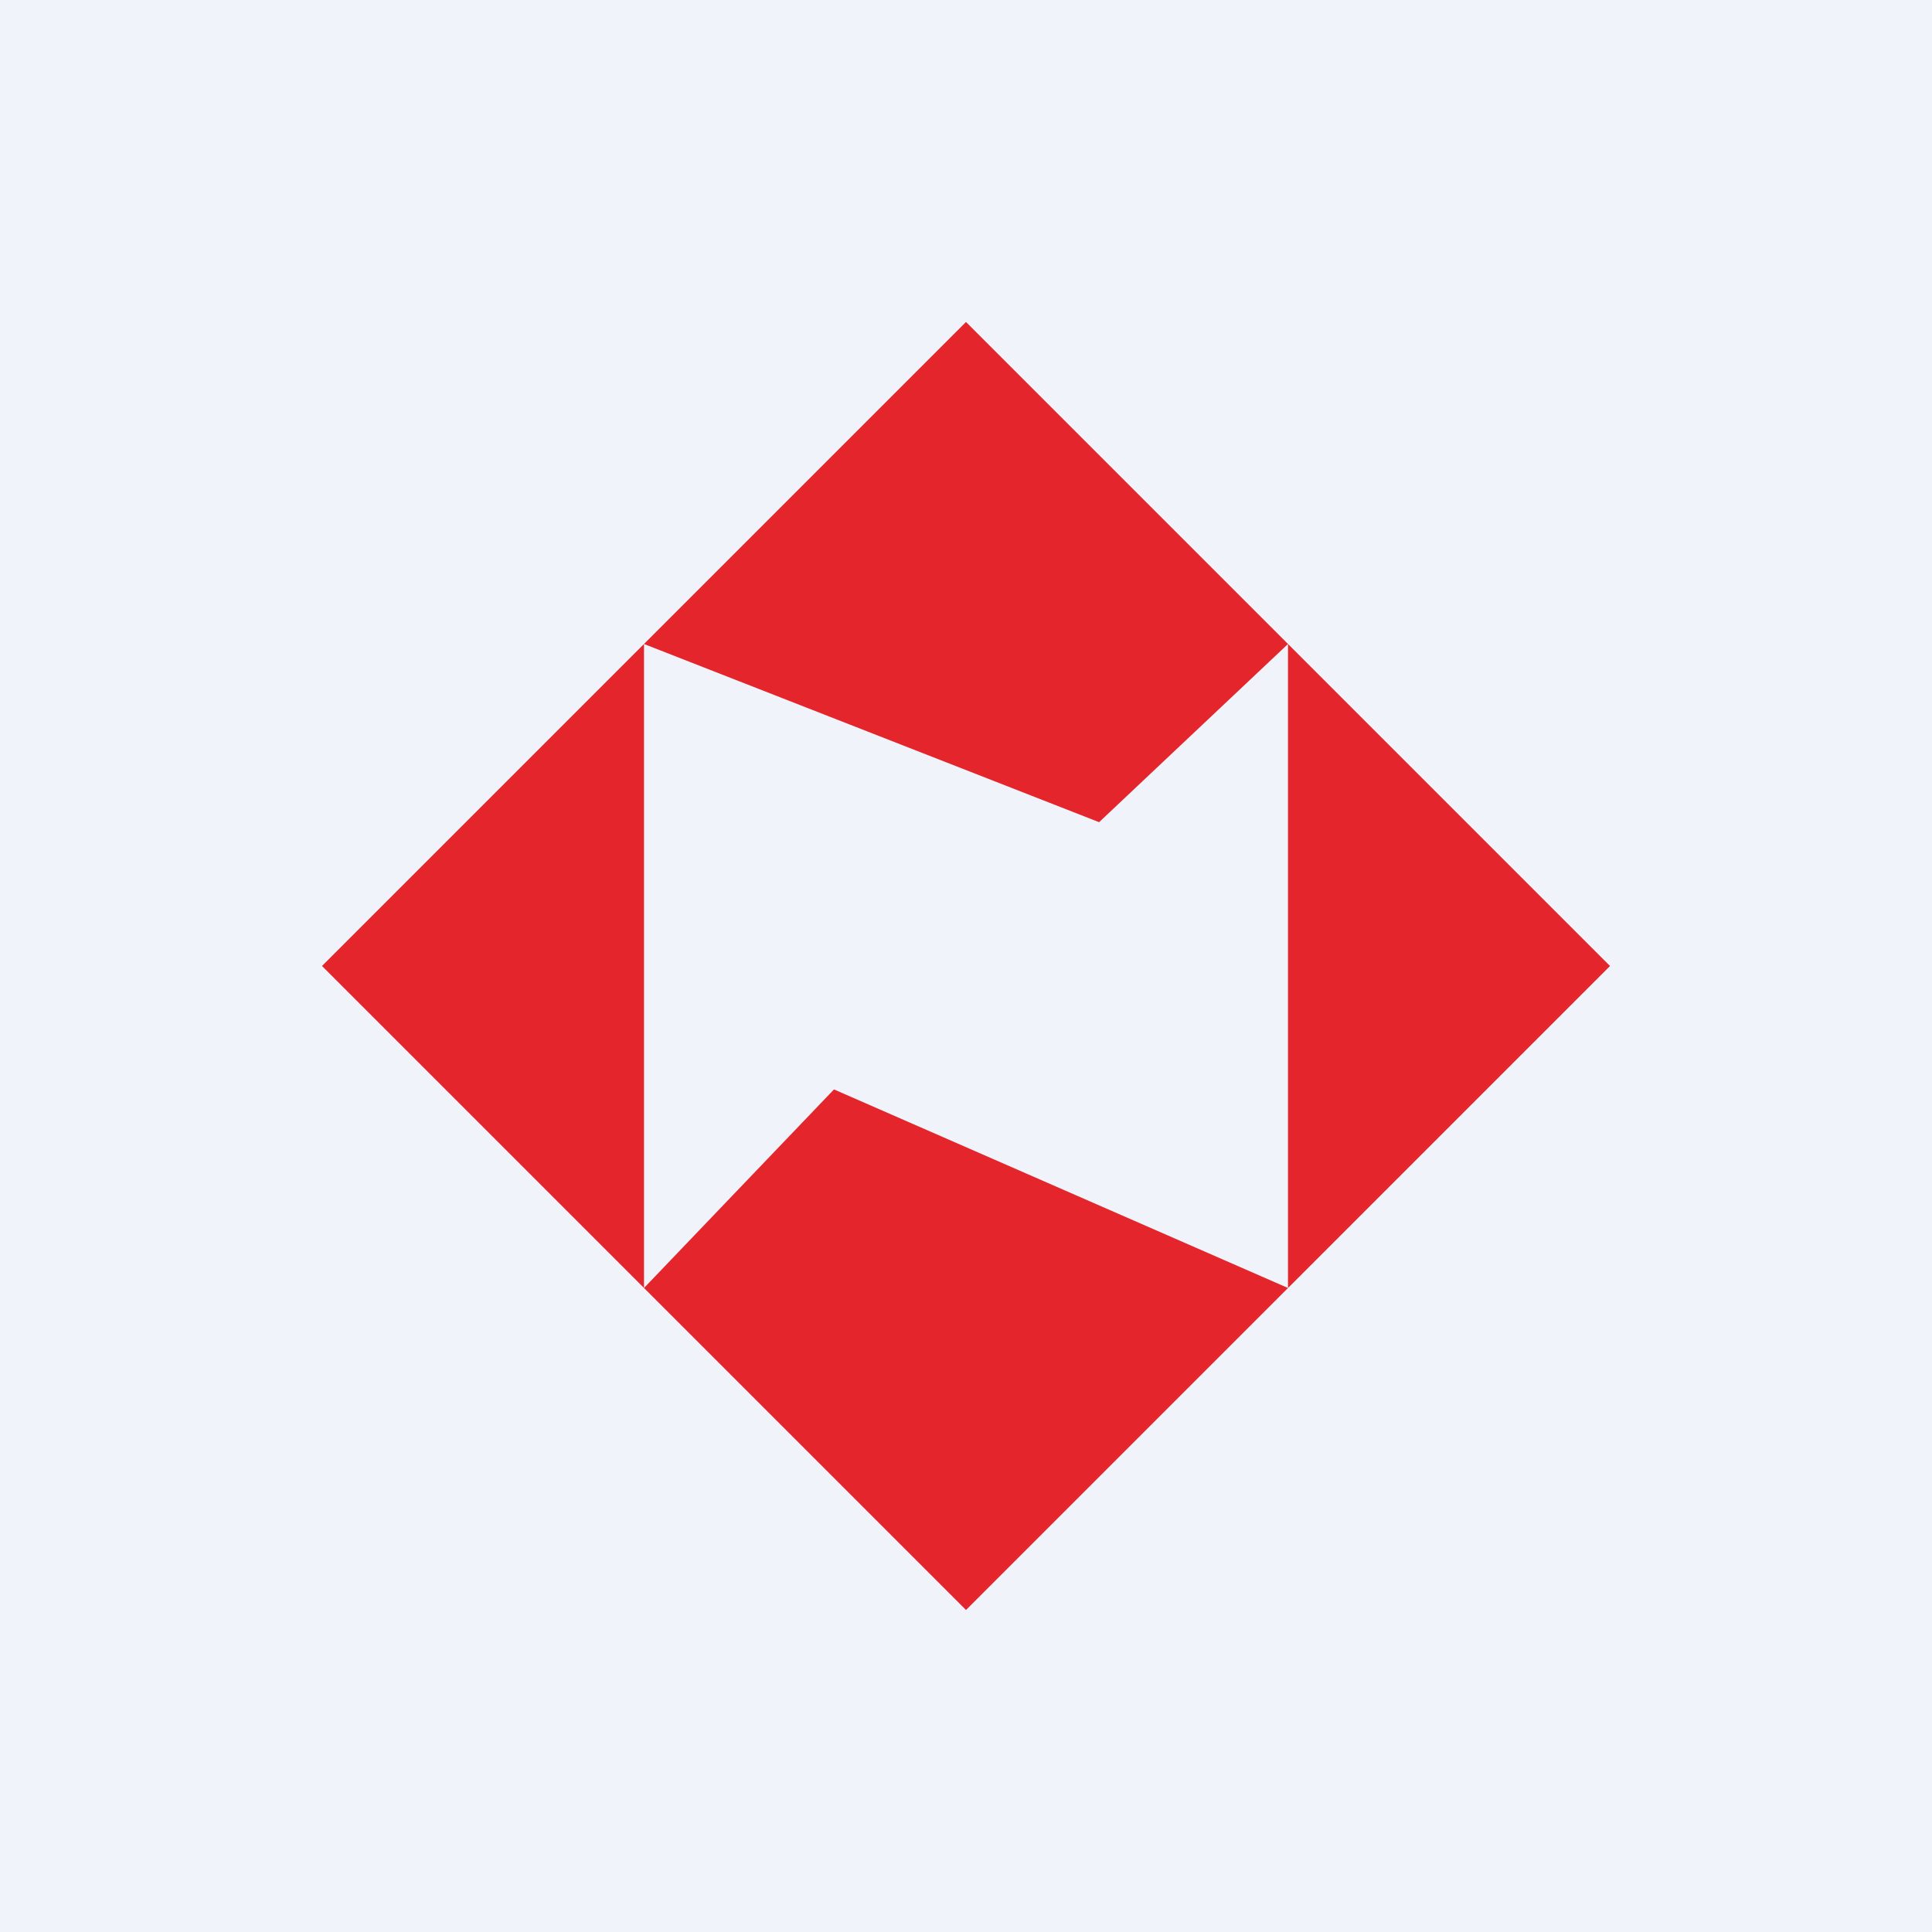 <!-- by TradingView --><svg xmlns="http://www.w3.org/2000/svg" width="18" height="18"><path fill="#F0F3FA" d="M0 0h18v18H0z"/><path d="M9 3L3 9l6 6 3-3-4.23-1.85L6 12V6l4.24 1.66L12 6 9 3zm3 3v6l3-3-3-3z" fill="#E4252B"/></svg>